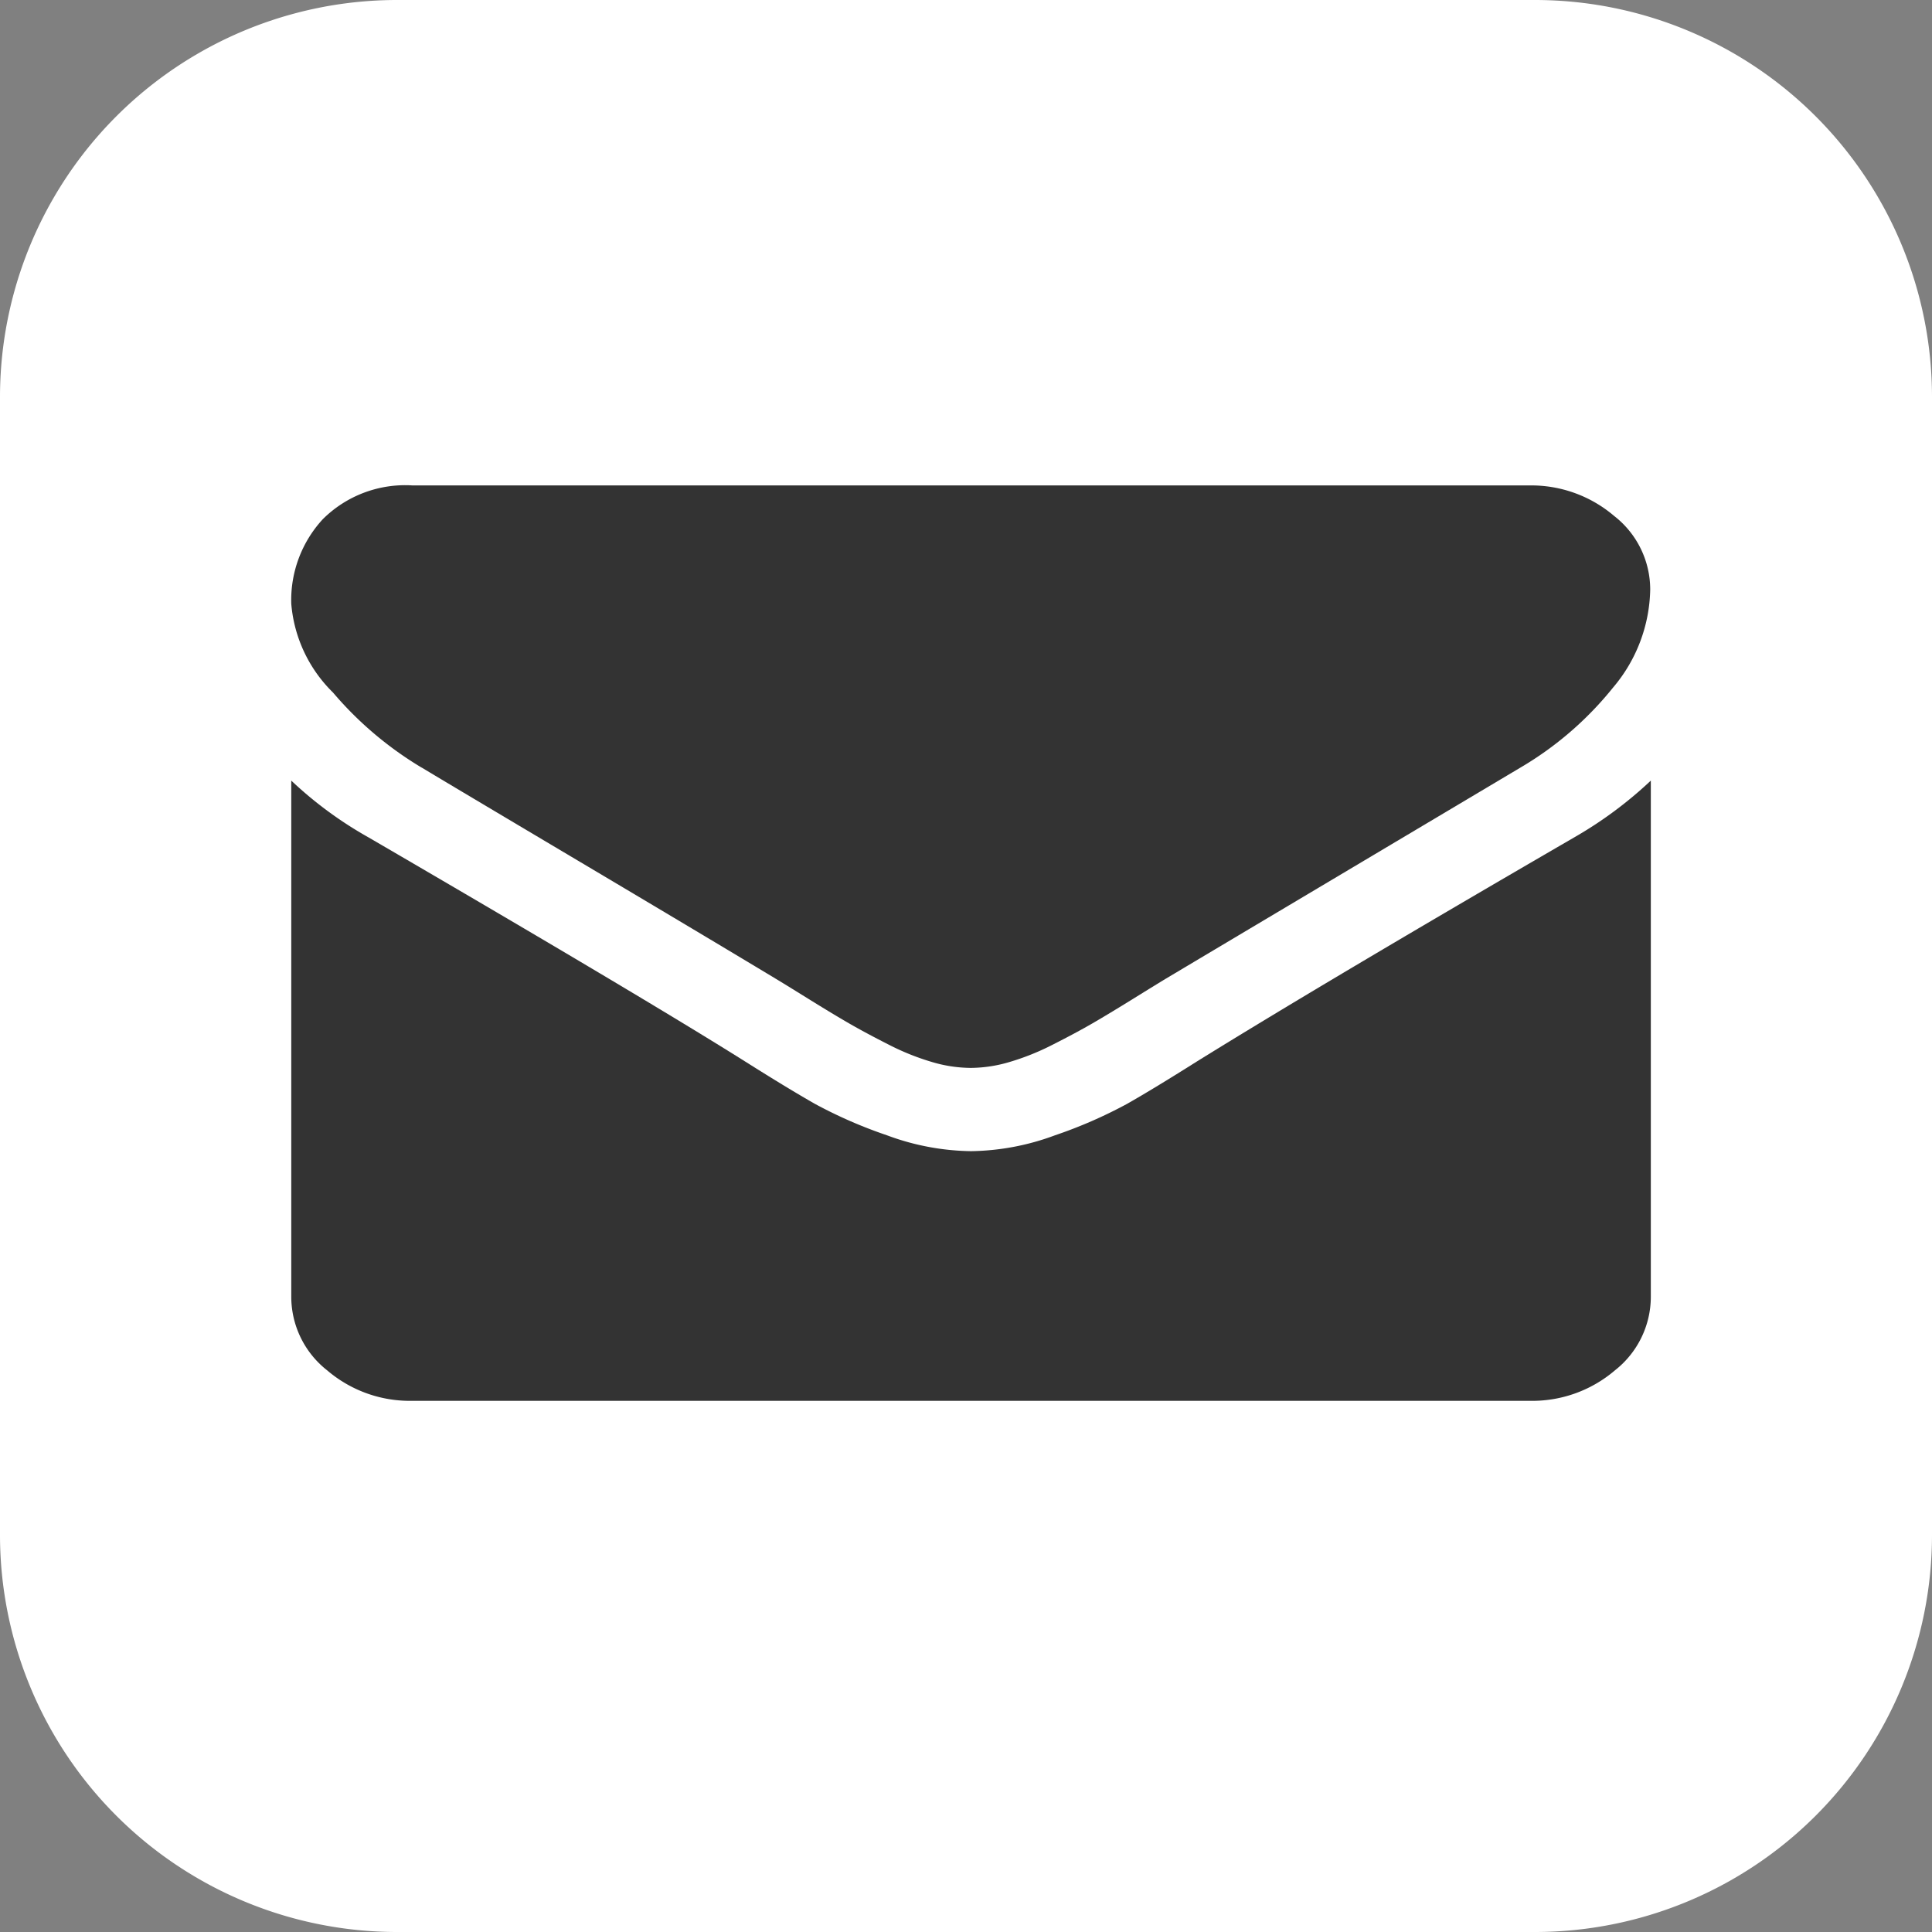 <svg xmlns="http://www.w3.org/2000/svg" width="54" height="54" viewBox="0 0 54 54">
  <rect x="0" y="0" width="54" height="54" fill="#808080" stroke="none"/>
  <g id="Group_184" data-name="Group 184" transform="translate(-2320 -9883)">
    <path id="_003-shapecopy" data-name="003-shapecopy" d="M54.4,14.8H22.6A11.1,11.1,0,0,0,11.5,25.9V57.713A11.1,11.1,0,0,0,22.6,68.8H54.4A11.1,11.1,0,0,0,65.5,57.713V25.9A11.1,11.1,0,0,0,54.4,14.8Z" transform="translate(2308.5 9868.2)" fill="#fff"/>
    <g id="_001-envelope" data-name="001-envelope" transform="translate(2328.141 9896.568)">
      <g id="Group_80" data-name="Group 80">
        <path id="Path_13" data-name="Path 13" d="M3.646,62.706q.721.436,4.346,2.589t5.554,3.316q.212.127.9.554t1.145.691q.456.263,1.1.59a6.934,6.934,0,0,0,1.219.49,3.865,3.865,0,0,0,1.06.164h.043a3.869,3.869,0,0,0,1.06-.164,6.94,6.94,0,0,0,1.219-.49q.646-.327,1.1-.59t1.145-.691q.689-.427.9-.554,1.95-1.163,9.921-5.906a9.468,9.468,0,0,0,2.586-2.235,4.35,4.35,0,0,0,1.039-2.743,2.606,2.606,0,0,0-1.007-2.053A3.569,3.569,0,0,0,34.6,54.82H3.392a3.264,3.264,0,0,0-2.512.945A3.333,3.333,0,0,0,0,58.127a3.925,3.925,0,0,0,1.166,2.481,9.955,9.955,0,0,0,2.48,2.1Z" transform="translate(0 -54.82)" fill="#333"/>
        <path id="Path_14" data-name="Path 14" d="M35.87,186.018q-6.953,4.034-10.557,6.269-1.208.763-1.961,1.19a12.962,12.962,0,0,1-2,.872,6.971,6.971,0,0,1-2.332.445h-.043a6.973,6.973,0,0,1-2.332-.445,12.968,12.968,0,0,1-2-.872q-.752-.427-1.961-1.19-2.862-1.8-10.536-6.269A10.938,10.938,0,0,1,0,184.437v14.428a2.616,2.616,0,0,0,1,2.053,3.557,3.557,0,0,0,2.4.854H34.6a3.557,3.557,0,0,0,2.4-.854,2.616,2.616,0,0,0,1-2.053V184.437a11.363,11.363,0,0,1-2.13,1.581Z" transform="translate(0 -176.187)" fill="#333"/>
      </g>
    </g>
  </g>
</svg>
